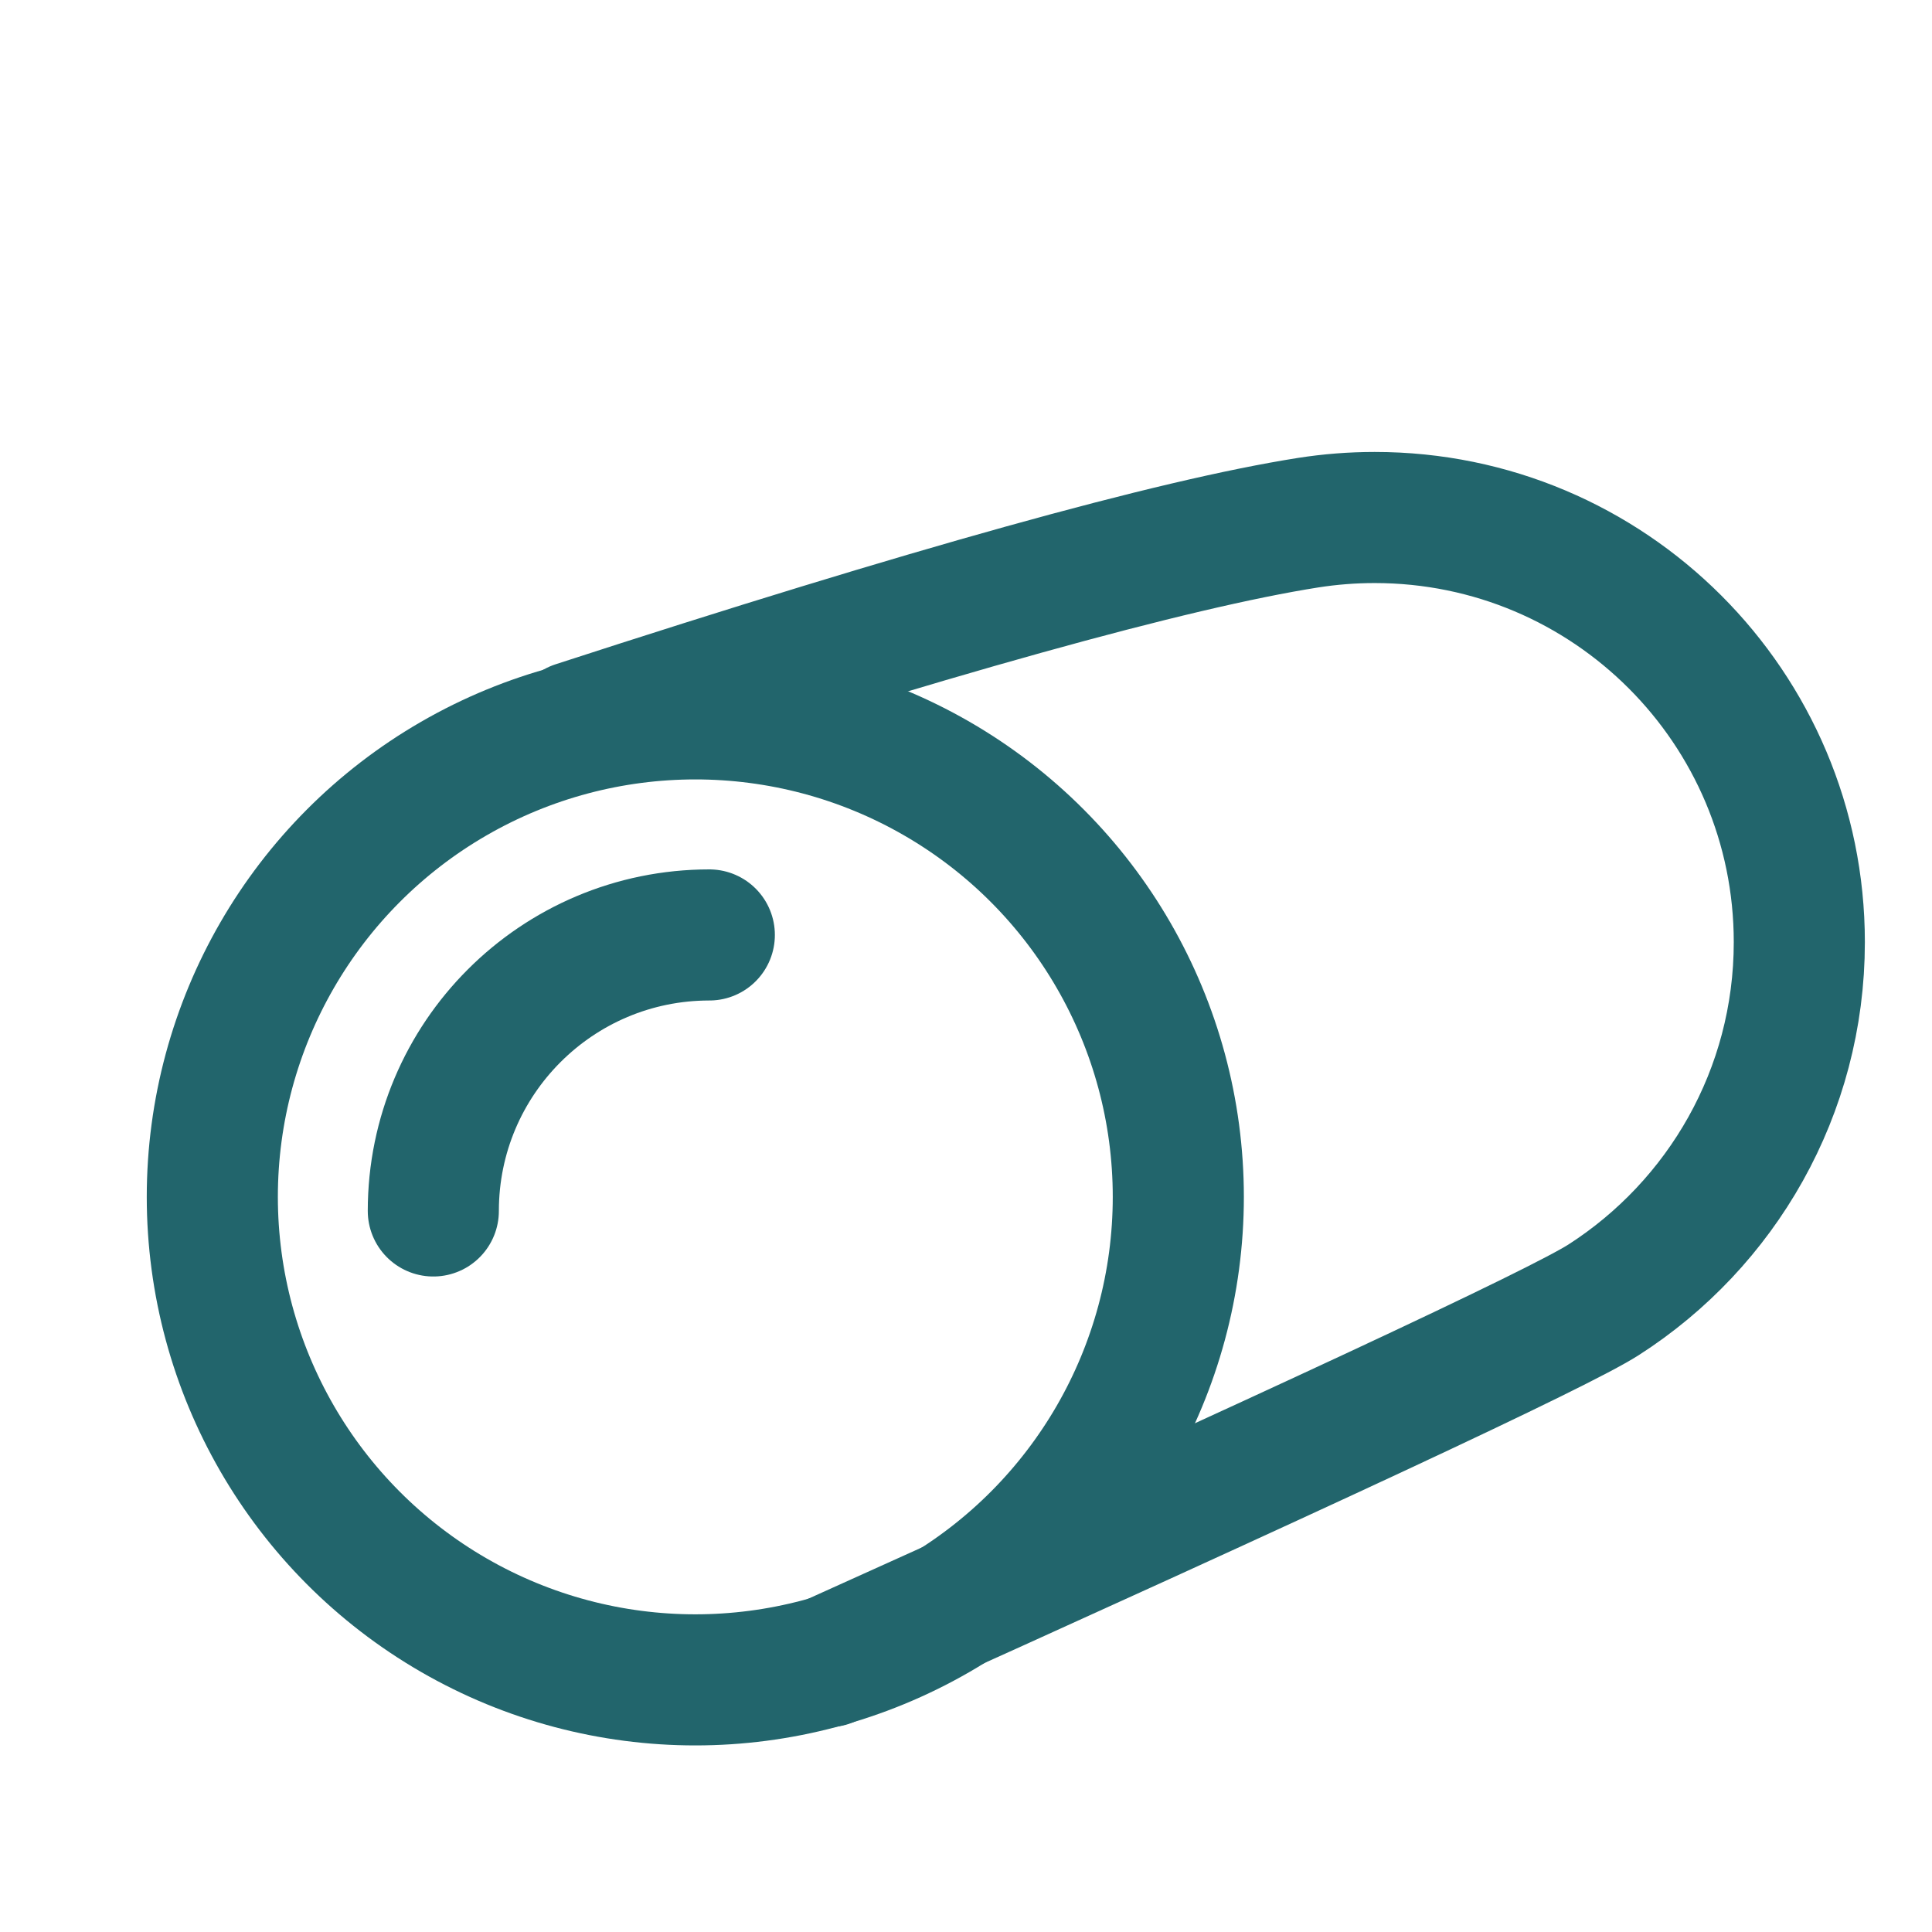 <?xml version="1.0" encoding="UTF-8"?>
<svg width="28px" height="28px" viewBox="0 0 28 28" version="1.1" xmlns="http://www.w3.org/2000/svg" xmlns:xlink="http://www.w3.org/1999/xlink">
    <title>affenzahn-icon-product-kissenrolle</title>
    <g id="affenzahn-icon-product-kissenrolle" stroke="none" stroke-width="1" fill="none" fill-rule="evenodd" stroke-linecap="round" stroke-linejoin="round">
        <path d="M12.003,24.082 C18.857,20.995 22.604,19.247 23.242,18.837 C24.947,17.743 26.077,15.83 26.077,13.654 C26.077,10.255 23.322,7.5 19.923,7.5 C19.595,7.5 19.273,7.526 18.959,7.575 C16.998,7.884 13.46,8.869 8.345,10.531" id="Oval-Copy" stroke="#22656C" stroke-width="1.9"></path>
        <circle id="Oval" stroke="#22656C" stroke-width="1.9" cx="10.077" cy="17.346" r="7"></circle>
        <path d="M10.28,13.55 C8.071,13.55 6.28,15.341 6.28,17.55" id="Oval" stroke="#22656C" stroke-width="1.9"></path>
    </g>
</svg>